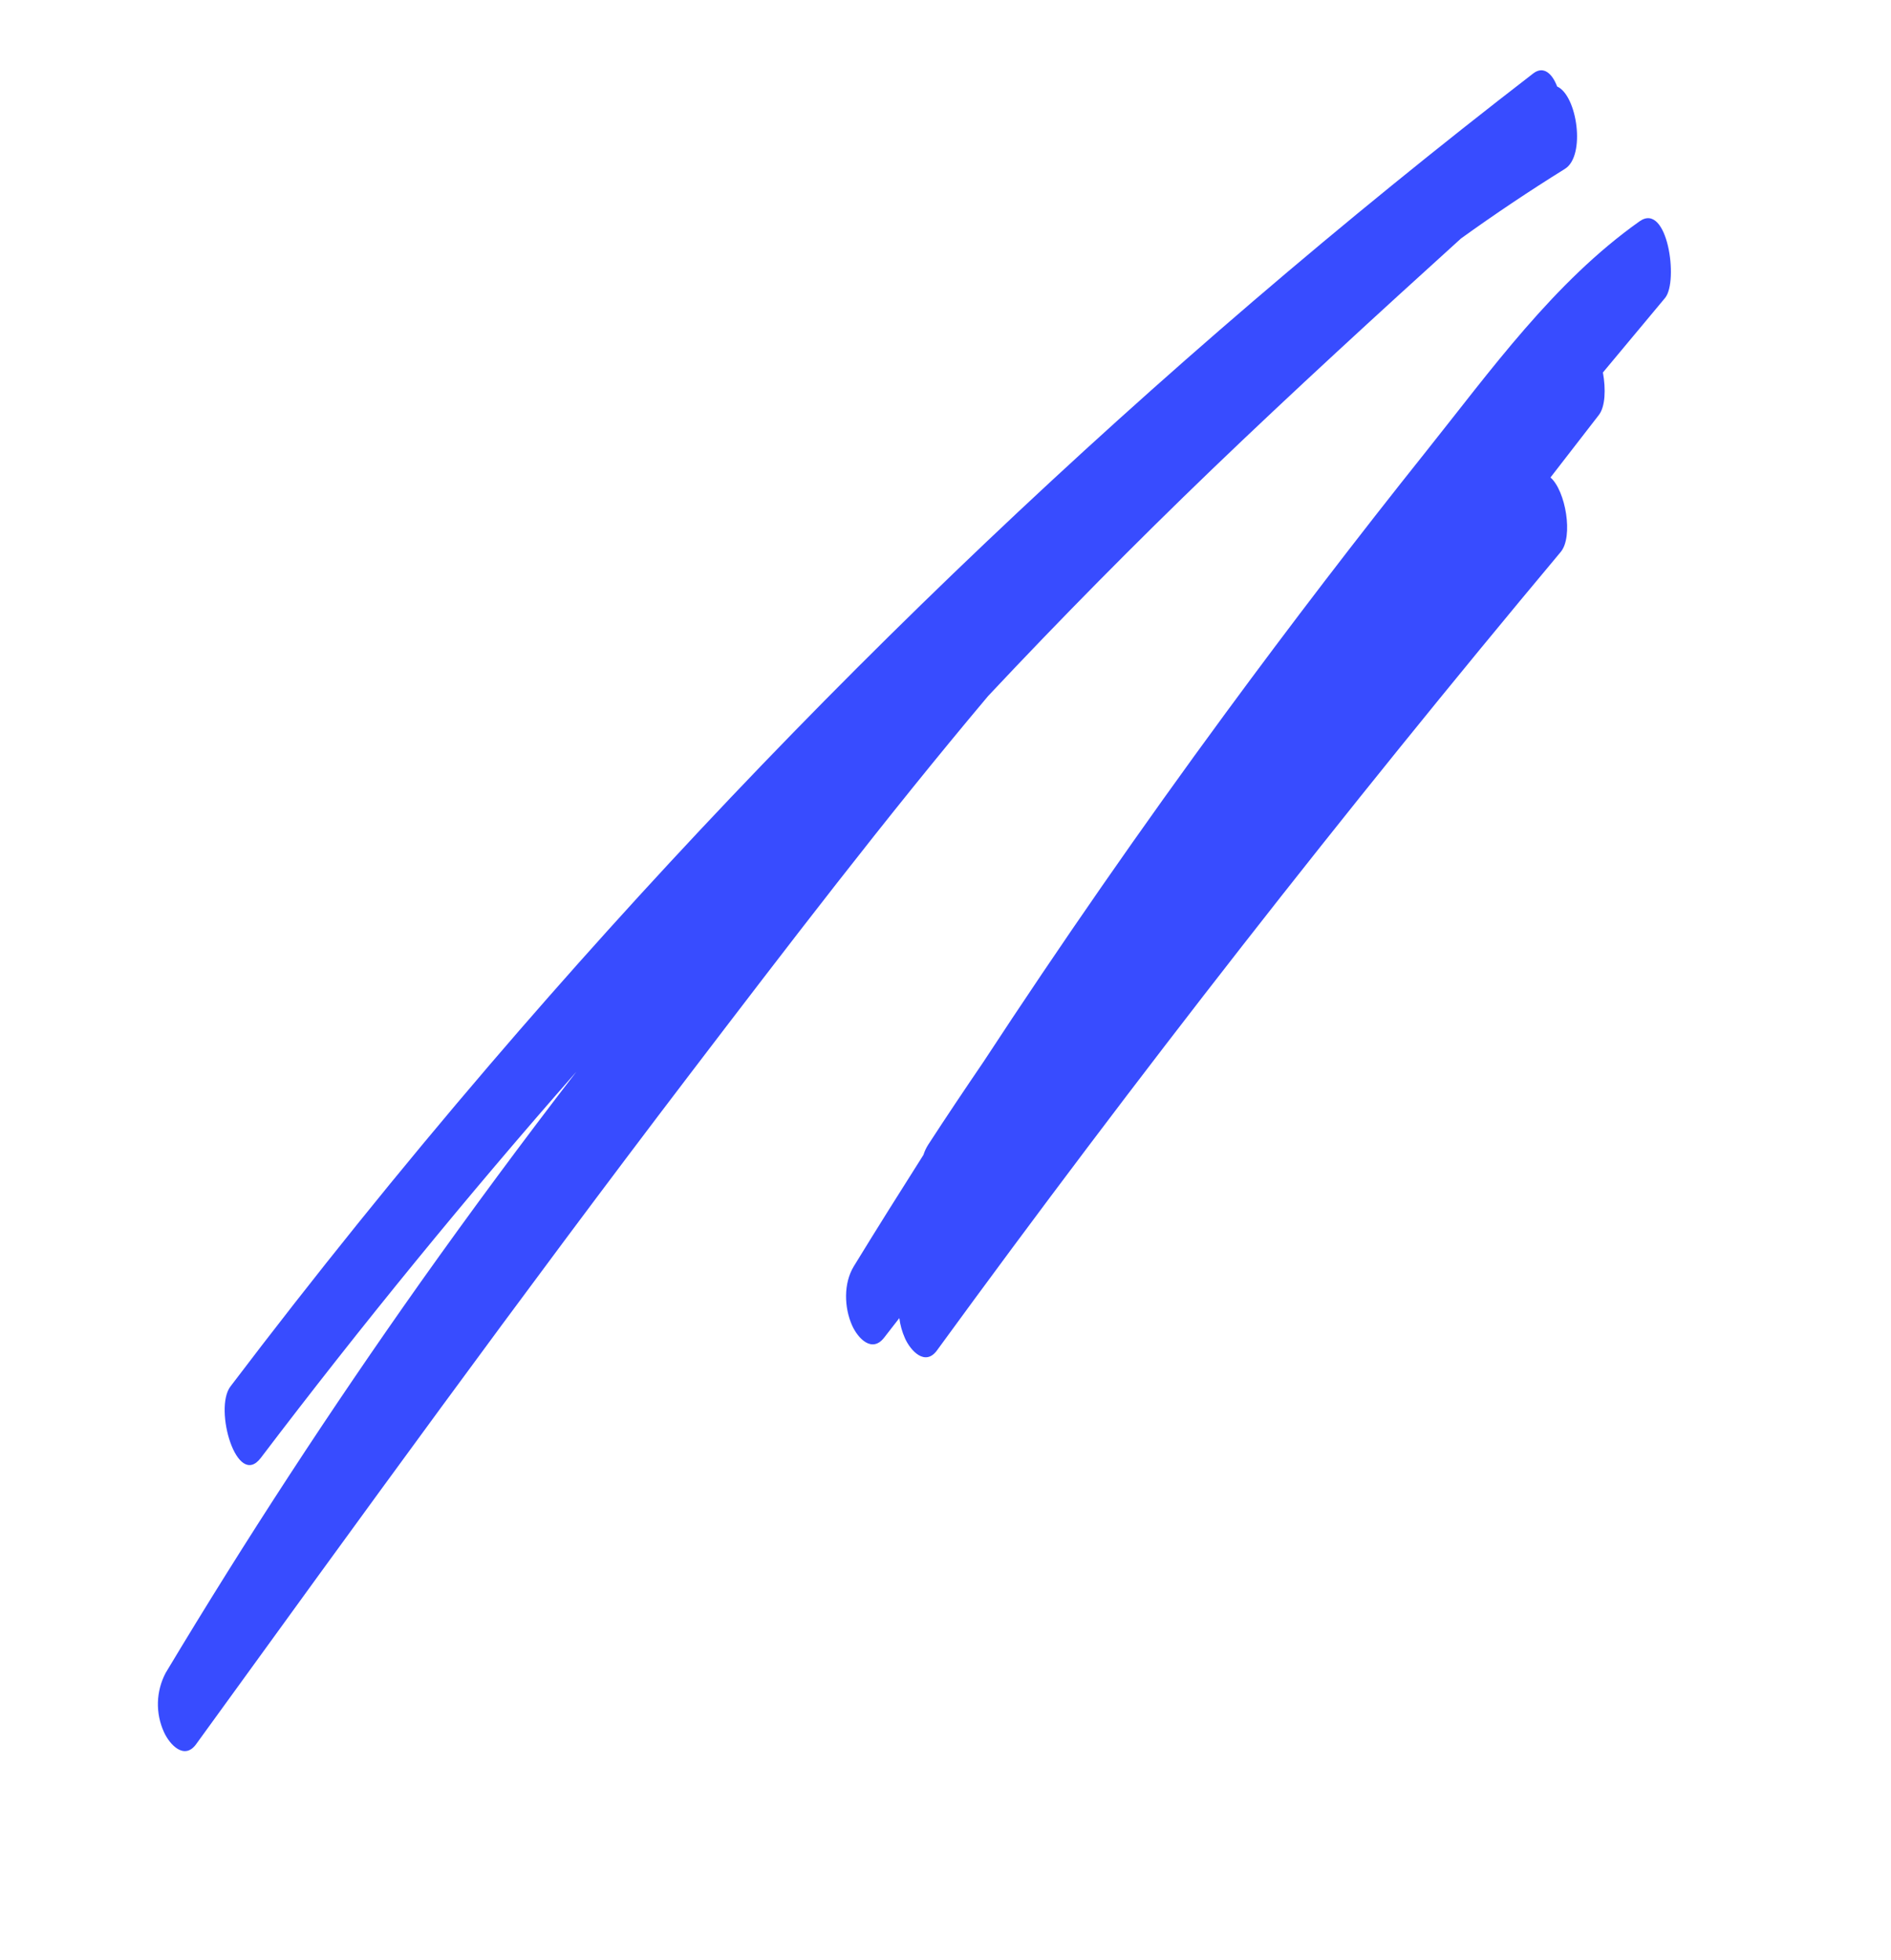 <?xml version="1.0" encoding="UTF-8"?> <svg xmlns="http://www.w3.org/2000/svg" width="55" height="57" viewBox="0 0 55 57" fill="none"> <path d="M44.594 2.136C33.514 10.682 23.342 20.344 14.239 30.971C11.635 34.013 9.123 37.131 6.702 40.323C6.21 40.971 6.89 43.316 7.586 42.399C10.512 38.546 13.571 34.802 16.765 31.167C15.211 33.182 13.696 35.229 12.221 37.307C9.612 40.993 7.144 44.774 4.819 48.651C4.679 48.915 4.602 49.208 4.593 49.508C4.585 49.807 4.645 50.104 4.77 50.376C4.934 50.738 5.361 51.198 5.704 50.726C10.435 44.195 15.167 37.663 20.057 31.25C22.883 27.548 25.729 23.82 28.74 20.242C30.852 17.991 33.021 15.795 35.247 13.654C37.627 11.369 40.053 9.147 42.494 6.935C43.477 6.227 44.484 5.553 45.515 4.912C46.127 4.535 45.875 2.777 45.29 2.516C45.143 2.131 44.891 1.908 44.594 2.136Z" fill="#384CFF"></path> <path d="M47.686 6.437C45.197 8.2 43.358 10.774 41.475 13.133C39.48 15.632 37.536 18.169 35.643 20.744C33.204 24.061 30.857 27.442 28.602 30.885C28.059 31.682 27.521 32.484 26.996 33.292C26.937 33.385 26.891 33.484 26.858 33.588C26.176 34.663 25.498 35.741 24.834 36.826C24.53 37.322 24.551 38.029 24.785 38.551C24.955 38.926 25.364 39.358 25.717 38.9L26.157 38.334C26.183 38.537 26.238 38.735 26.322 38.922C26.484 39.285 26.91 39.744 27.253 39.272C33.039 31.333 39.086 23.594 45.393 16.053C45.767 15.606 45.537 14.271 45.096 13.886L46.502 12.07C46.692 11.824 46.708 11.316 46.621 10.833L48.431 8.662C48.826 8.177 48.501 5.859 47.686 6.437Z" fill="#384CFF"></path> </svg> 